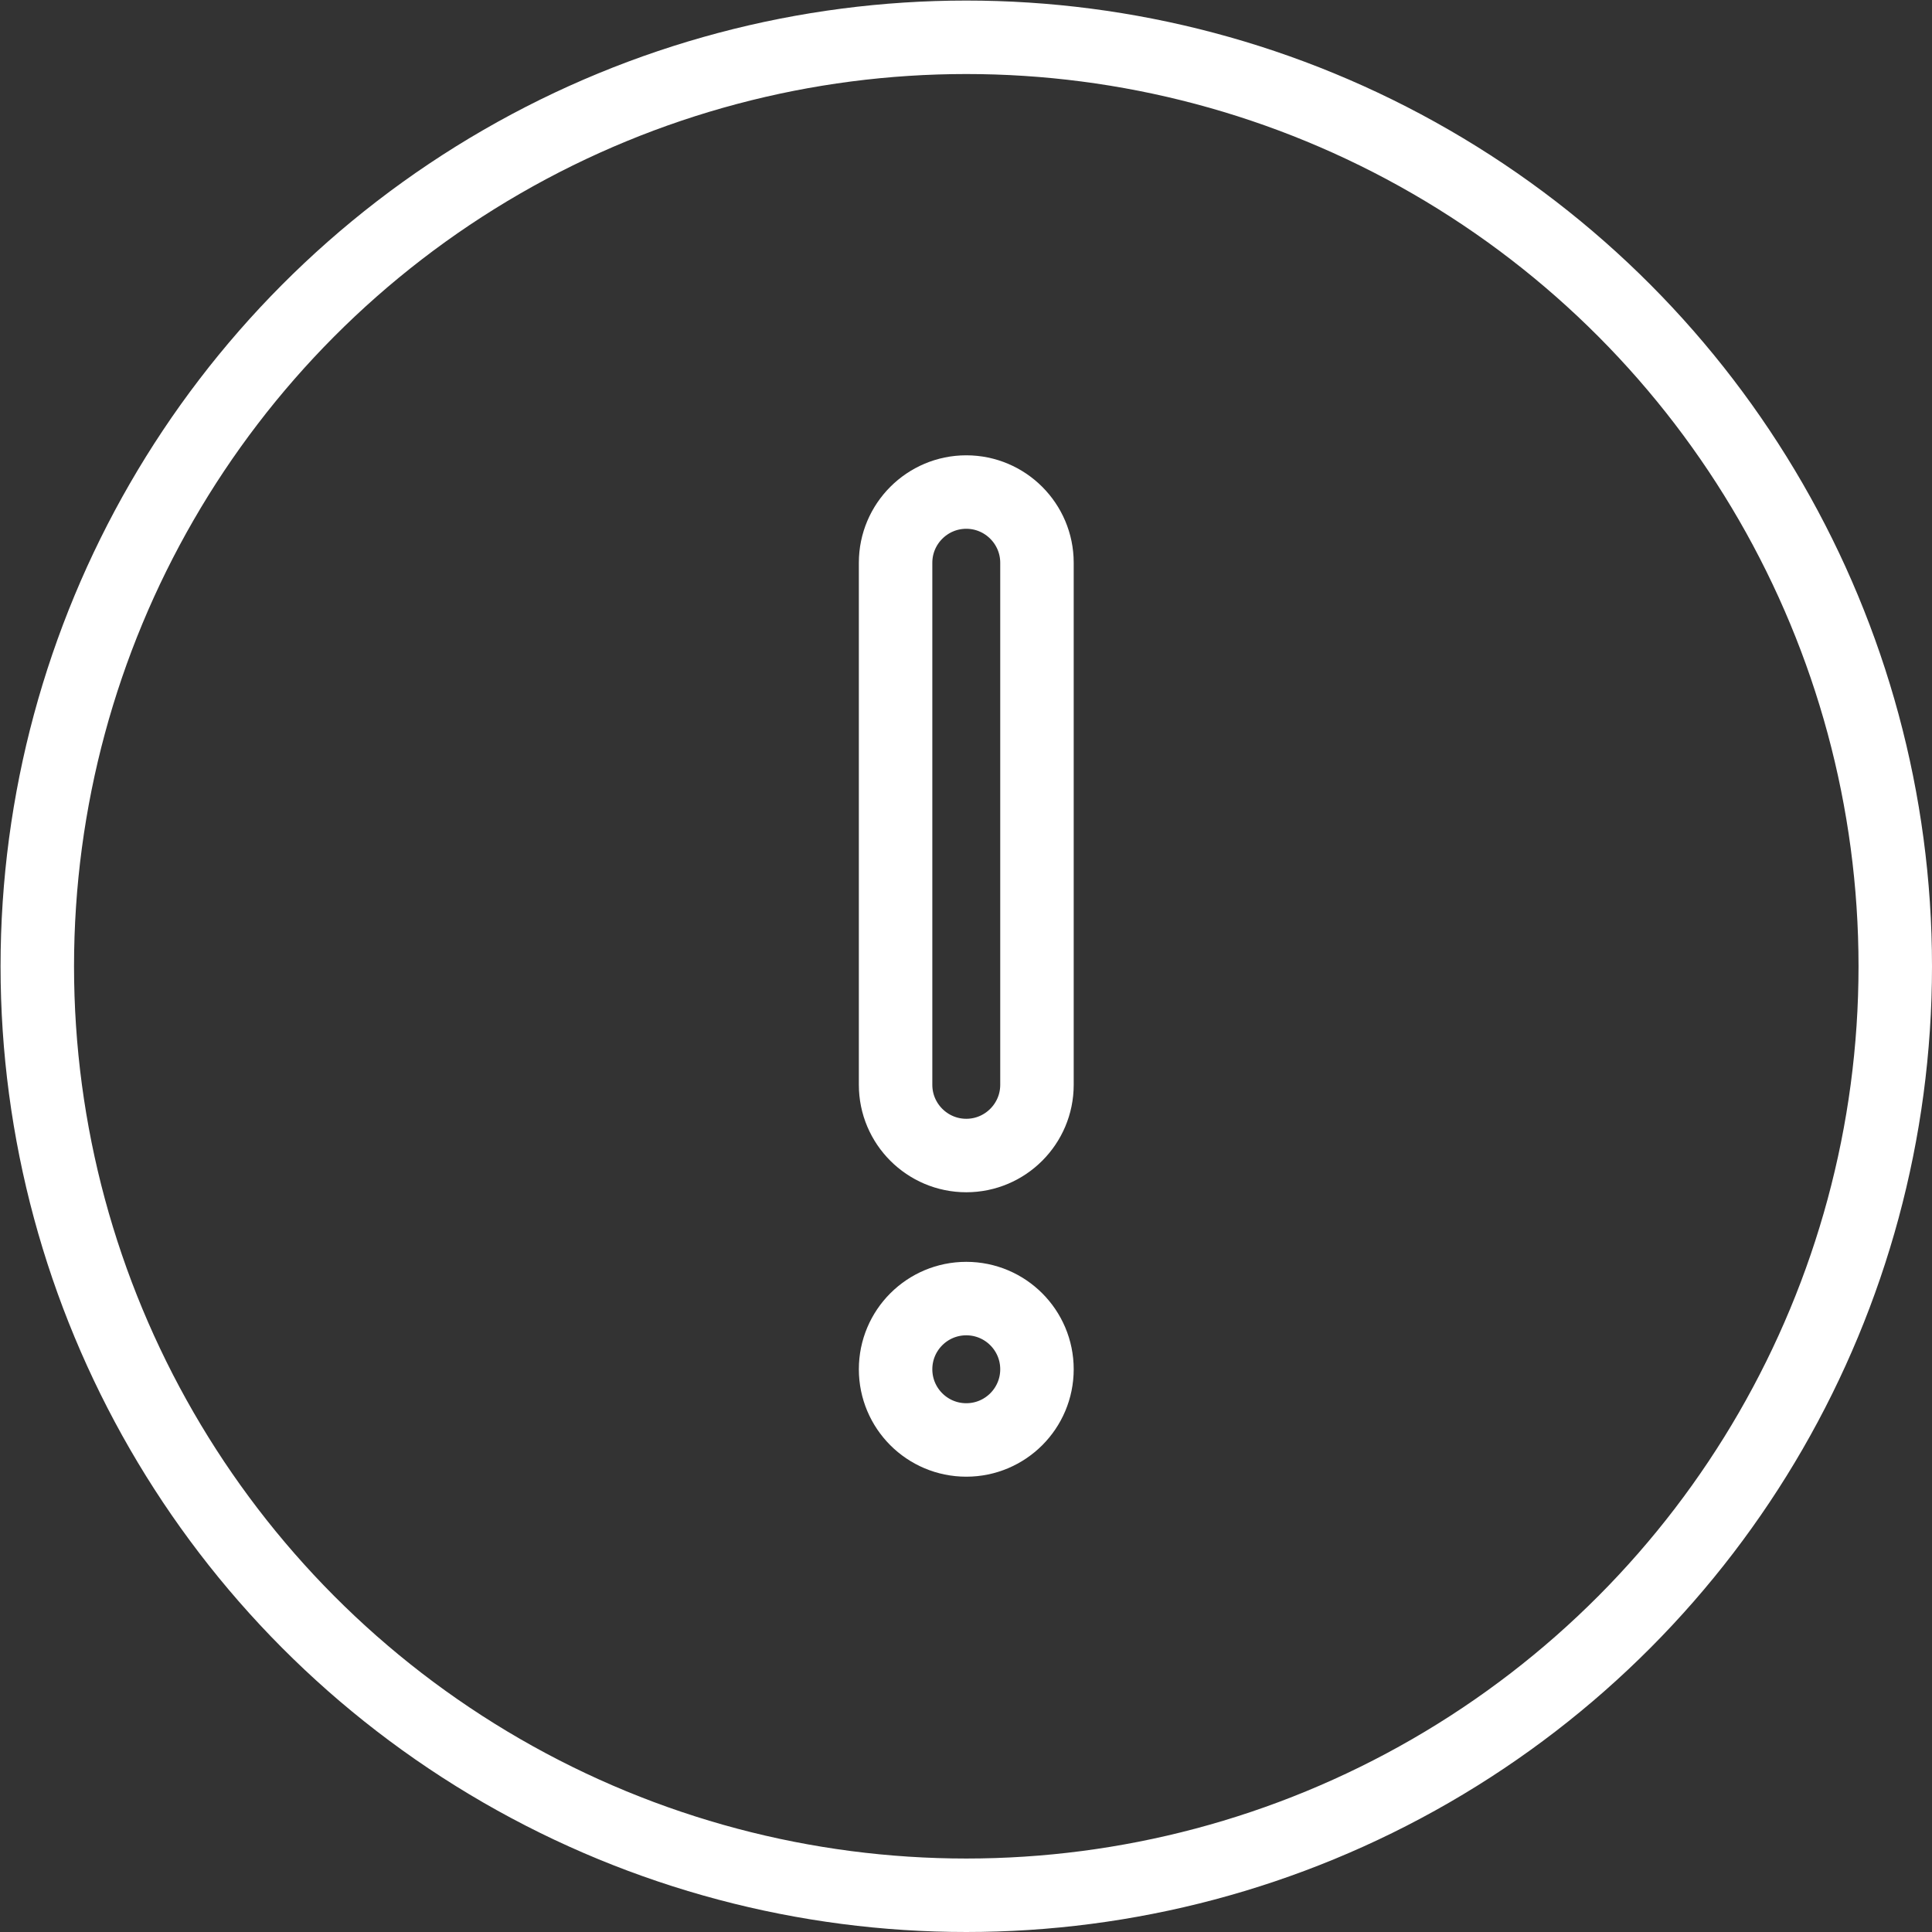 <?xml version="1.0" encoding="UTF-8"?> <svg xmlns="http://www.w3.org/2000/svg" id="Layer_2" data-name="Layer 2" viewBox="0 0 34.71 34.71"><rect x="0" y="0" width="34.71" height="34.71" fill="#333333" stroke="none"/><defs><style> .cls-1 { fill: none; stroke: #fff; stroke-miterlimit: 10; stroke-width: 1.32px; } </style></defs><g id="Content"><g><circle class="cls-1" cx="17.36" cy="17.36" r="16.69"></circle><circle class="cls-1" cx="17.36" cy="24.6" r="1.27"></circle><path class="cls-1" d="M16.09,10.11c0-.7.57-1.27,1.27-1.27s1.27.57,1.27,1.27v9.38c0,.7-.57,1.27-1.27,1.27s-1.27-.57-1.27-1.27v-9.38Z"></path></g></g></svg> 